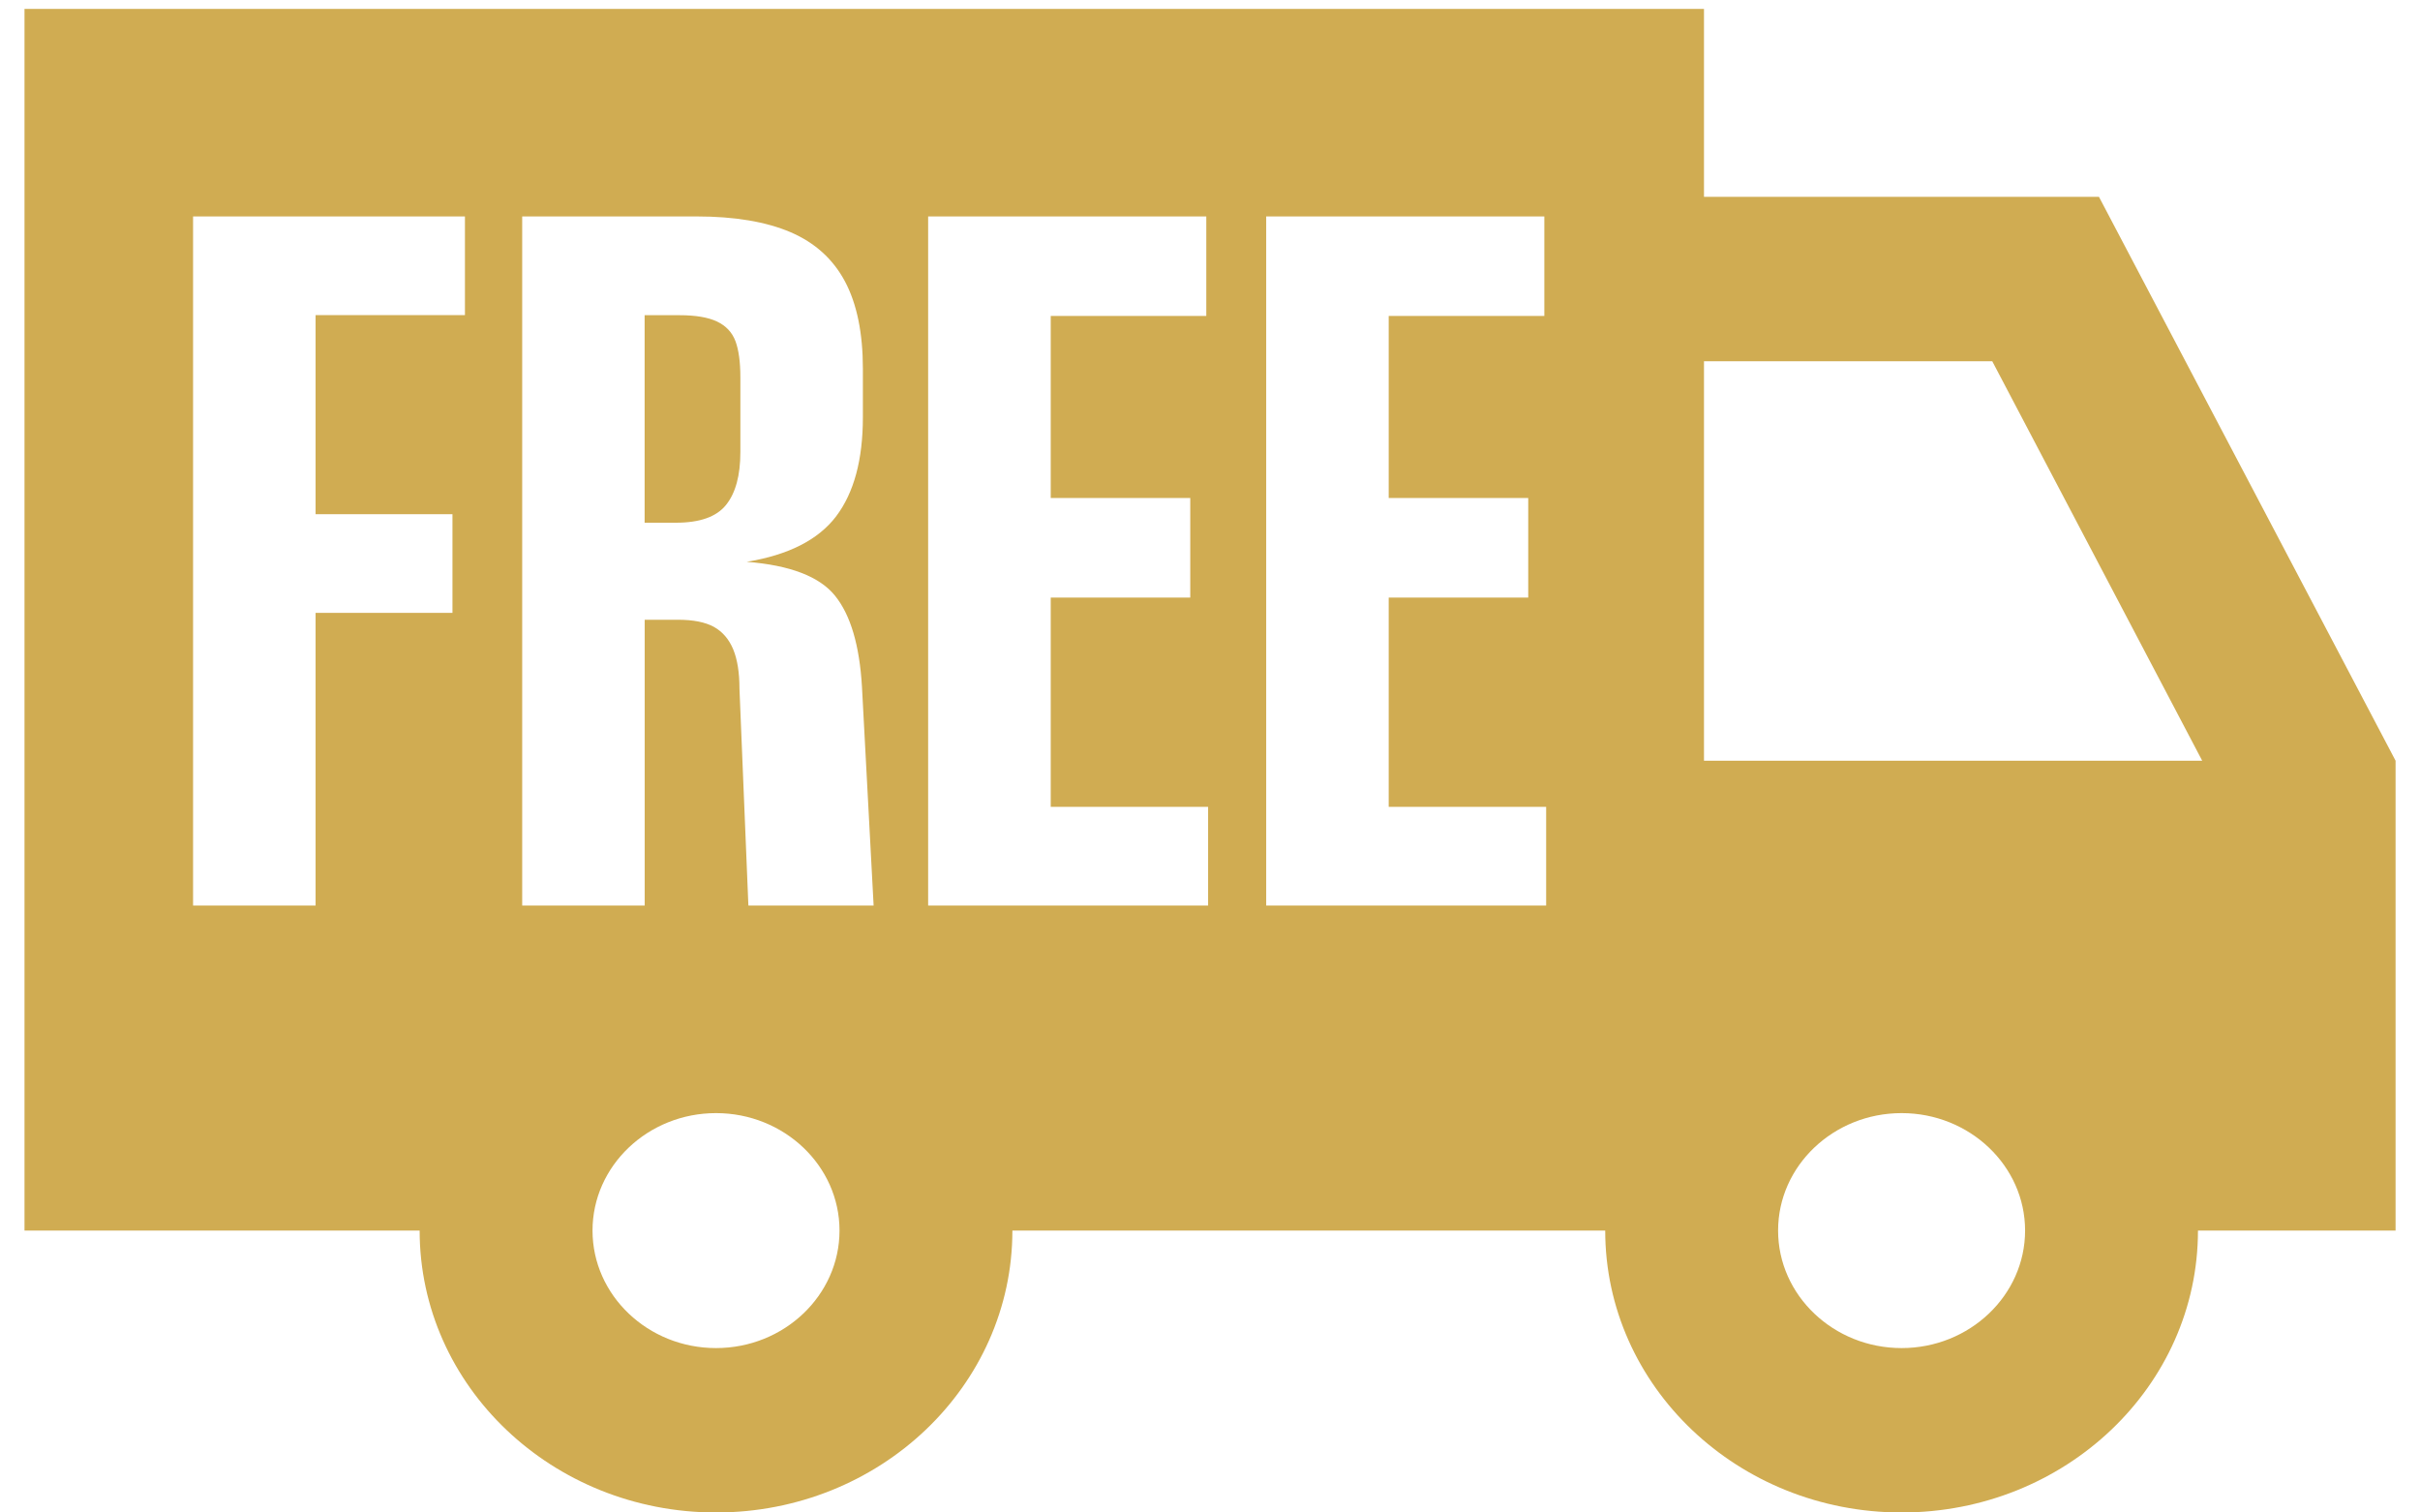 <svg xmlns="http://www.w3.org/2000/svg" fill="none" viewBox="0 0 32 20" height="20" width="32">
<g clip-path="url(#clip0_1_275)">
<path fill="#D0AC52" d="M27.755 2.603H22.532V0.118H0.324V16.272H5.549C5.549 18.331 7.304 20 9.468 20C11.633 20 13.387 18.331 13.387 16.272H21.226C21.226 18.331 22.98 20 25.145 20C27.309 20 29.064 18.331 29.064 16.272H31.677V10.059L27.755 2.603ZM6.148 4.167H4.173V6.799H5.983V8.104H4.173V11.974H2.553V2.862H6.148V4.167ZM9.468 17.826C8.568 17.826 7.835 17.128 7.835 16.272C7.835 15.416 8.568 14.719 9.468 14.719C10.368 14.719 11.101 15.416 11.101 16.272C11.101 17.128 10.368 17.826 9.468 17.826ZM9.896 11.974L9.778 9.106C9.778 8.896 9.751 8.723 9.696 8.588C9.64 8.454 9.556 8.354 9.441 8.29C9.327 8.227 9.167 8.195 8.962 8.195H8.525V11.974H6.905V2.862H9.211C9.715 2.862 10.129 2.932 10.453 3.07C10.776 3.209 11.016 3.426 11.174 3.723C11.331 4.019 11.41 4.404 11.41 4.876V5.517C11.41 6.079 11.292 6.516 11.056 6.828C10.819 7.139 10.425 7.339 9.873 7.429C10.448 7.474 10.838 7.624 11.043 7.879C11.248 8.134 11.366 8.535 11.398 9.083L11.552 11.974H9.896V11.974ZM15.975 11.974H12.273V2.862H15.951V4.178H13.894V6.585H15.739V7.902H13.894V10.669H15.975V11.974V11.974ZM20.445 11.974H16.743V2.862H20.421V4.178H18.363V6.585H20.208V7.902H18.363V10.669H20.445V11.974V11.974ZM25.145 17.826C24.245 17.826 23.512 17.128 23.512 16.272C23.512 15.416 24.245 14.719 25.145 14.719C26.045 14.719 26.778 15.416 26.778 16.272C26.778 17.128 26.045 17.826 25.145 17.826ZM22.532 10.059V4.777H26.344L29.12 10.059H22.532H22.532Z"></path>
<path fill="#D0AC52" d="M9.482 4.252C9.364 4.196 9.198 4.168 8.986 4.168H8.524V6.912H8.938C9.254 6.912 9.475 6.834 9.601 6.676C9.727 6.519 9.79 6.286 9.79 5.979V4.989C9.79 4.787 9.768 4.627 9.725 4.511C9.681 4.395 9.601 4.309 9.482 4.252V4.252Z"></path>
</g>
<defs>
<clipPath id="clip0_1_275">
<rect transform="translate(0.324 0.118)" fill="white" height="19.882" width="31.353"></rect>
</clipPath>
</defs>
</svg>
